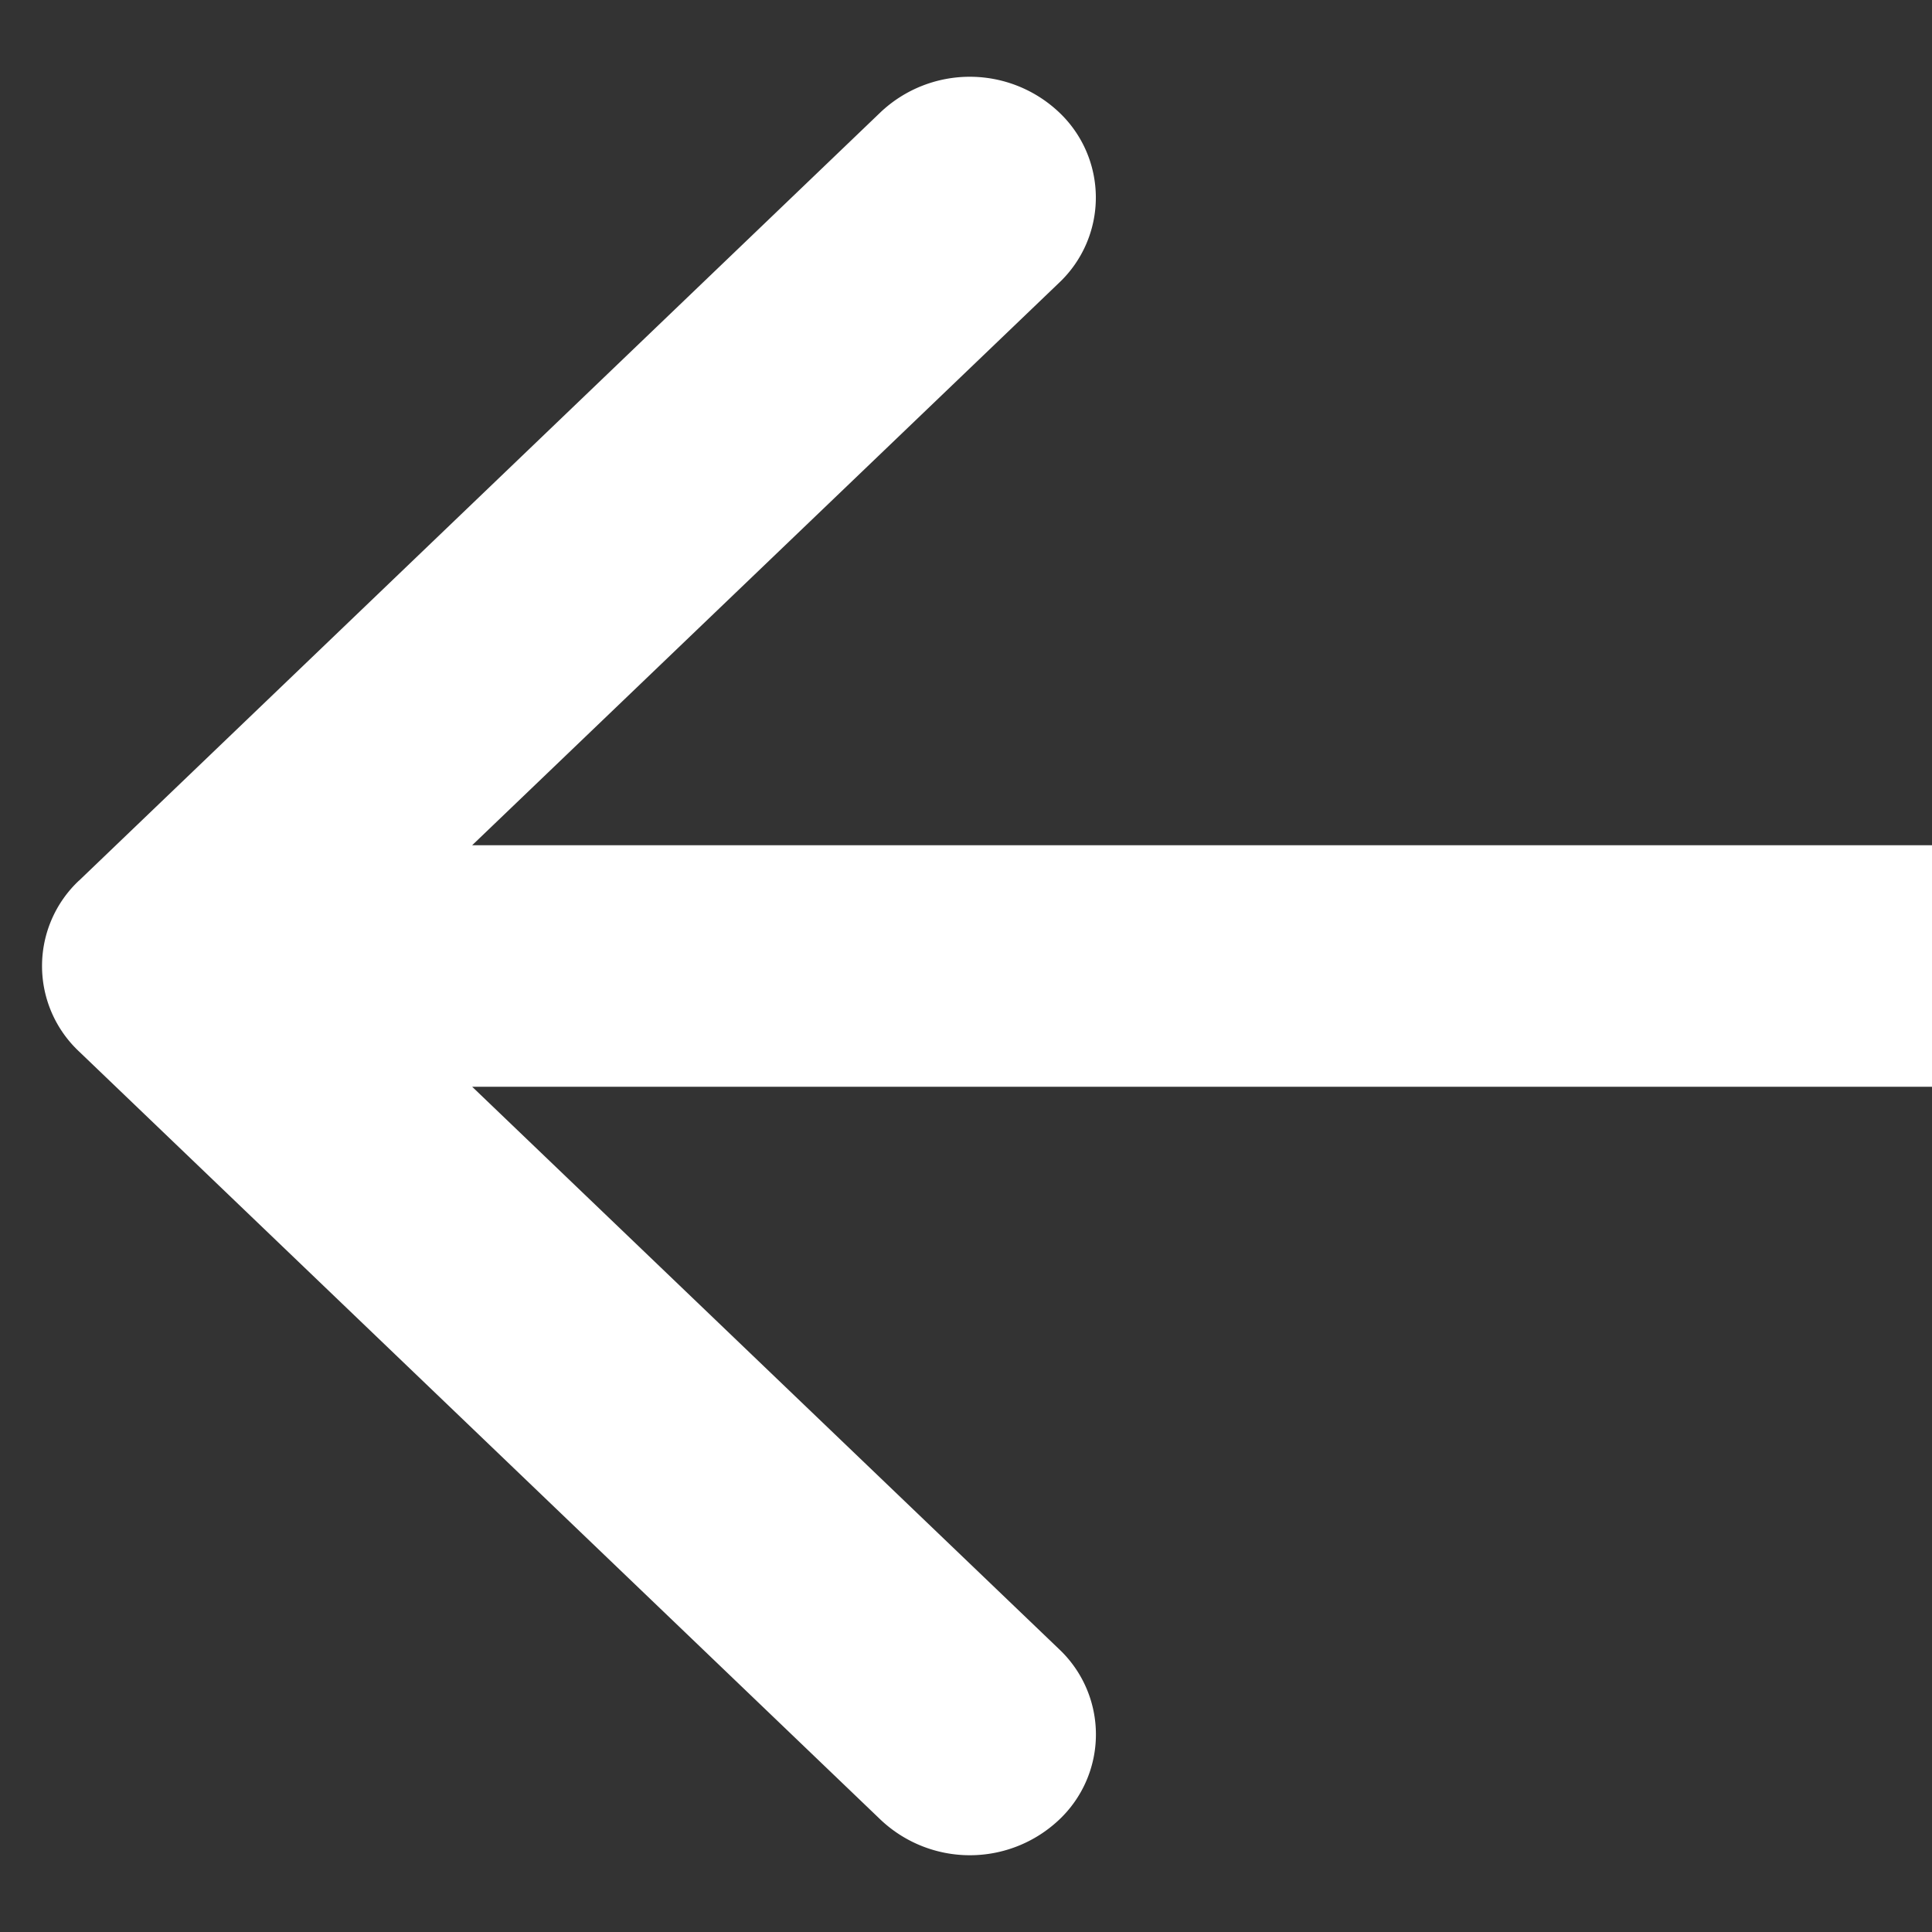 <svg xmlns="http://www.w3.org/2000/svg" width="24" height="24" fill="none">
  <rect width="100%" height="100%" fill="#333333" stroke="none"/>
  <g clip-path="url(#clip0)">
    <path fill="#fff" d="M.98 10.94a1.456 1.456 0 0 0 0 2.12l9.961 9.547a1.614 1.614 0 0 0 2.214 0 1.456 1.456 0 0 0 0-2.122L4.3 12l8.854-8.485a1.456 1.456 0 0 0 0-2.122 1.614 1.614 0 0 0-2.214 0L.981 10.94zM24 10.5H2.087v3H24v-3z"/>
  </g>
  <defs>
    <clipPath id="clip0">
      <path fill="#fff" d="M0 0h24v24H0z"/>
    </clipPath>
  </defs>
</svg>

